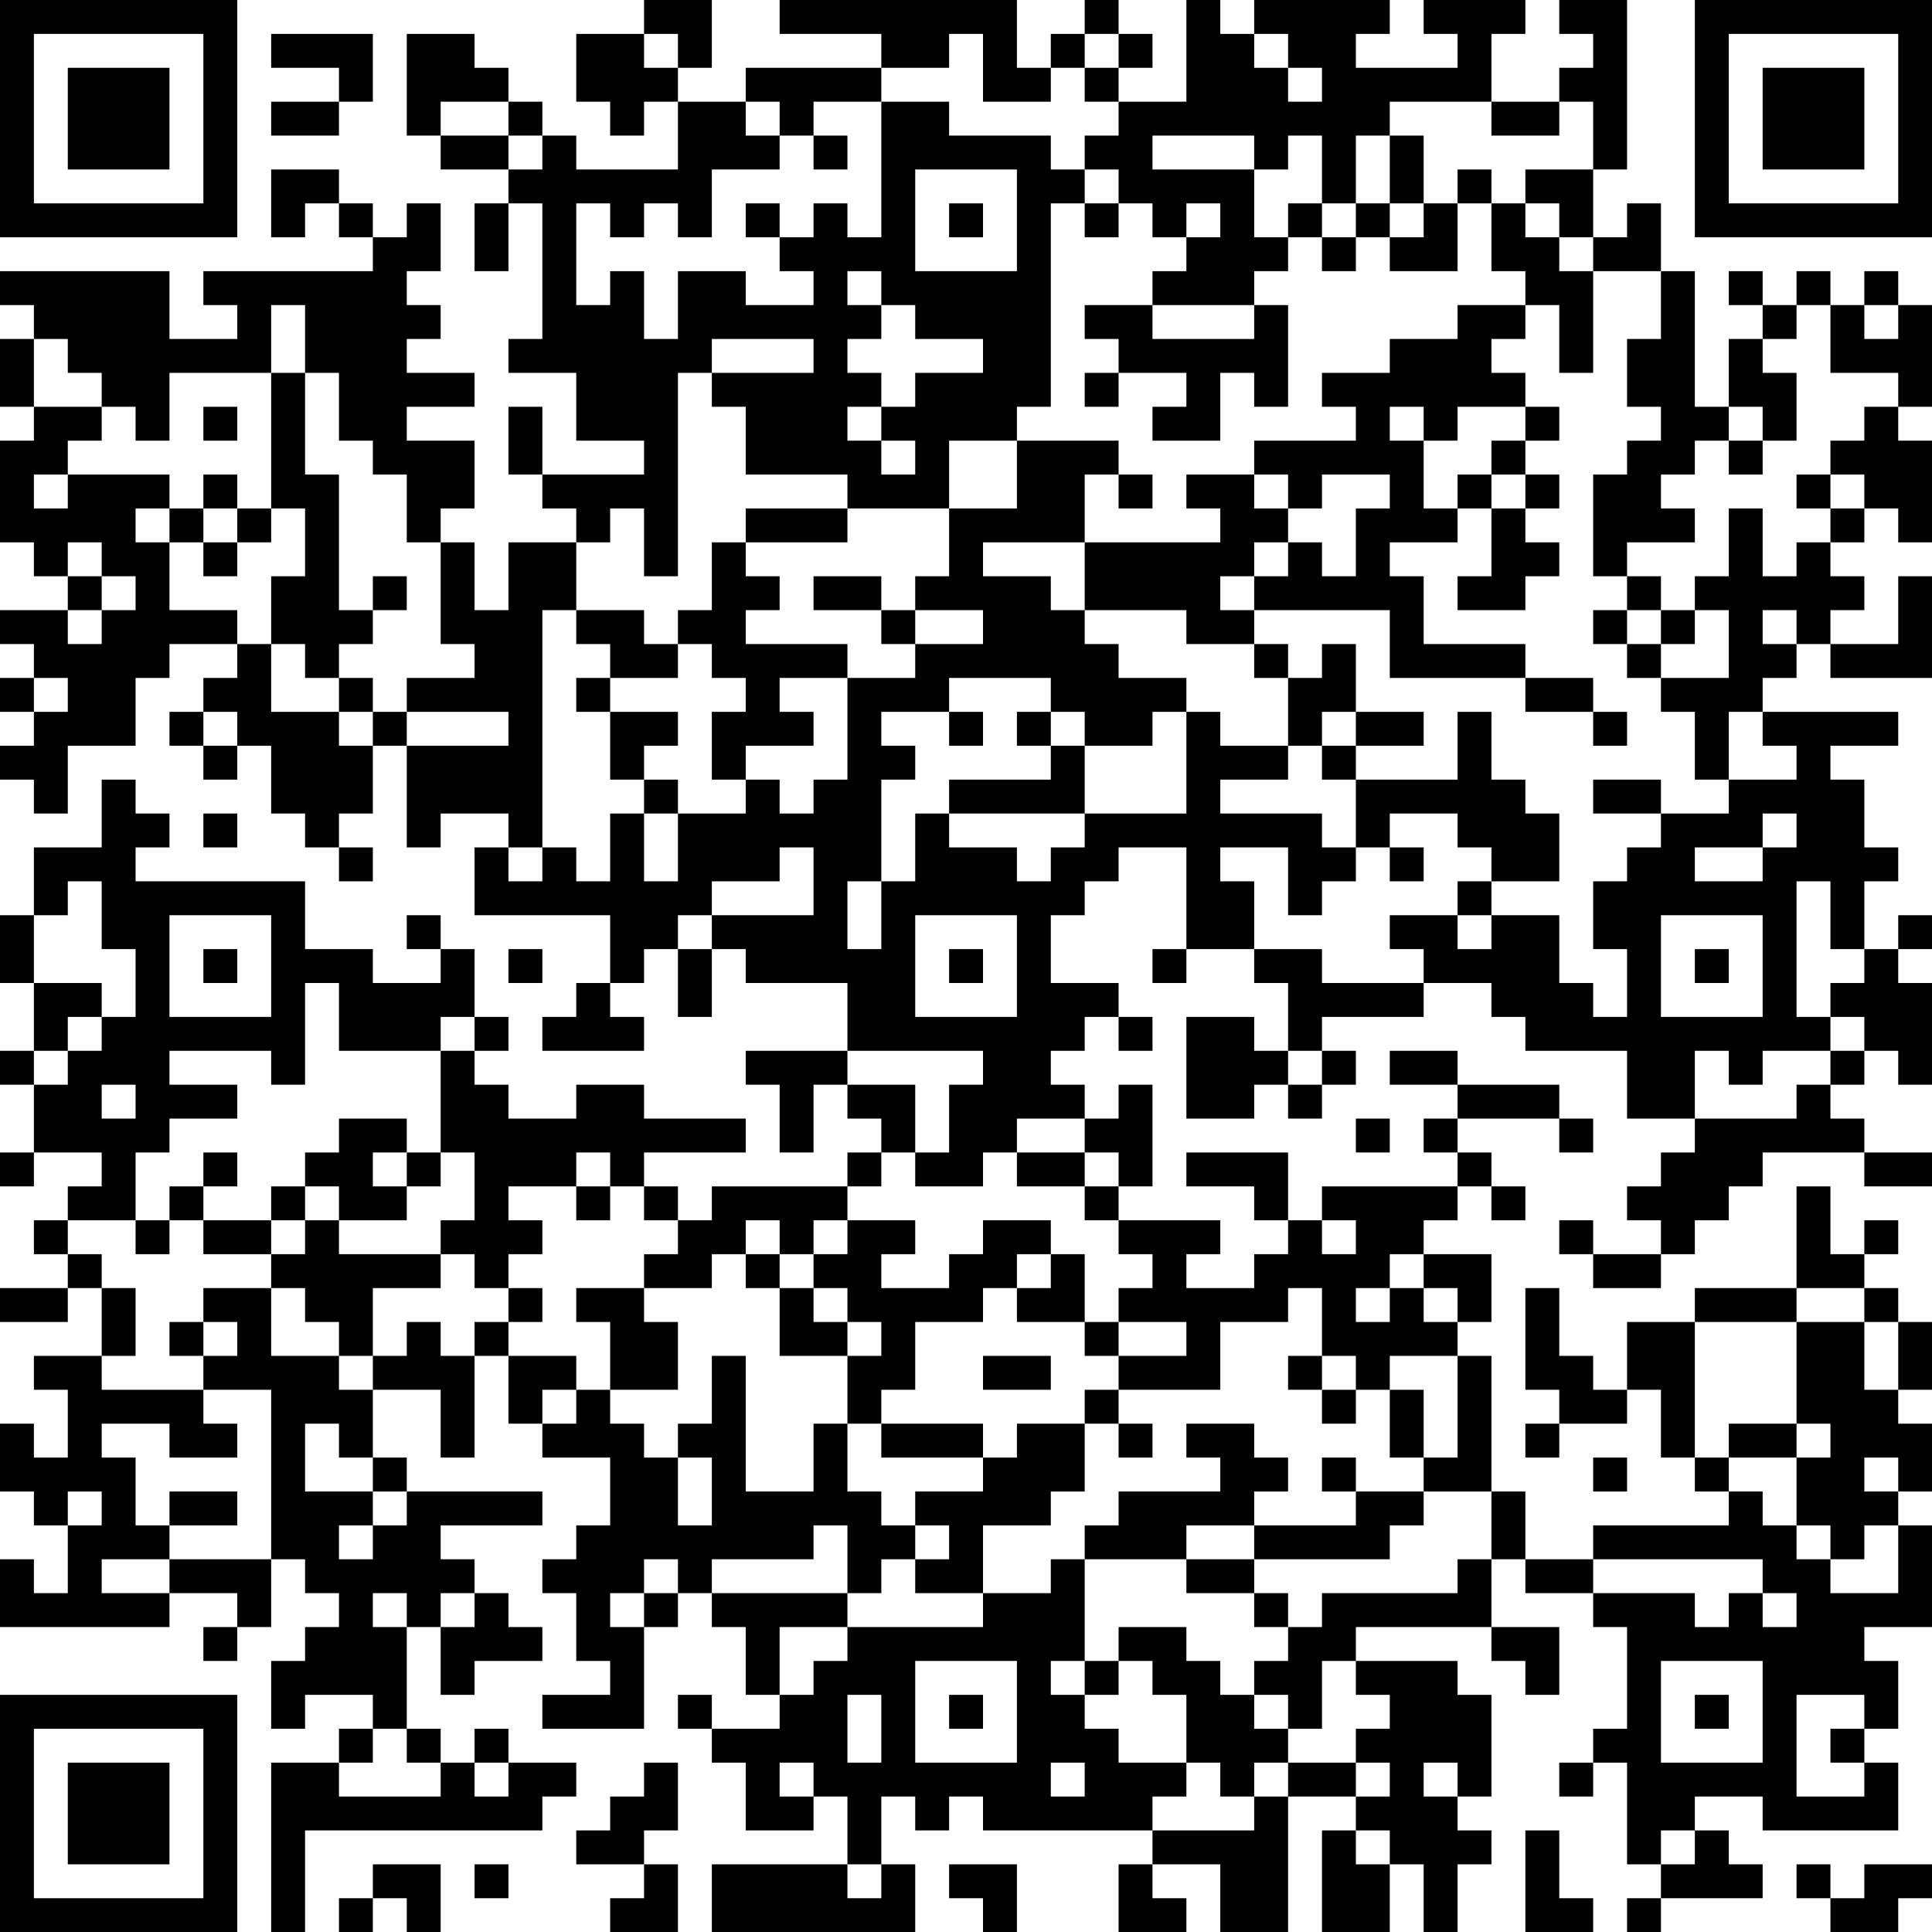 <?xml version="1.0" encoding="UTF-8"?>
<svg xmlns="http://www.w3.org/2000/svg" version="1.1" width="200" height="200" viewBox="0 0 200 200"><rect x="0" y="0" width="200" height="200" fill="#ffffff"/><g transform="scale(3.509)"><g transform="translate(0,0)"><path fill-rule="evenodd" d="M19 0L19 1L17 1L17 3L18 3L18 4L19 4L19 3L20 3L20 5L17 5L17 4L16 4L16 3L15 3L15 2L14 2L14 1L12 1L12 4L13 4L13 5L15 5L15 6L14 6L14 8L15 8L15 6L16 6L16 10L15 10L15 11L17 11L17 13L19 13L19 14L16 14L16 12L15 12L15 14L16 14L16 15L17 15L17 16L15 16L15 18L14 18L14 16L13 16L13 15L14 15L14 13L12 13L12 12L14 12L14 11L12 11L12 10L13 10L13 9L12 9L12 8L13 8L13 6L12 6L12 7L11 7L11 6L10 6L10 5L8 5L8 7L9 7L9 6L10 6L10 7L11 7L11 8L6 8L6 9L7 9L7 10L5 10L5 8L0 8L0 9L1 9L1 10L0 10L0 12L1 12L1 13L0 13L0 16L1 16L1 17L2 17L2 18L0 18L0 19L1 19L1 20L0 20L0 21L1 21L1 22L0 22L0 23L1 23L1 24L2 24L2 22L4 22L4 20L5 20L5 19L7 19L7 20L6 20L6 21L5 21L5 22L6 22L6 23L7 23L7 22L8 22L8 24L9 24L9 25L10 25L10 26L11 26L11 25L10 25L10 24L11 24L11 22L12 22L12 25L13 25L13 24L15 24L15 25L14 25L14 27L18 27L18 29L17 29L17 30L16 30L16 31L19 31L19 30L18 30L18 29L19 29L19 28L20 28L20 30L21 30L21 28L22 28L22 29L25 29L25 31L22 31L22 32L23 32L23 34L24 34L24 32L25 32L25 33L26 33L26 34L25 34L25 35L21 35L21 36L20 36L20 35L19 35L19 34L22 34L22 33L19 33L19 32L17 32L17 33L15 33L15 32L14 32L14 31L15 31L15 30L14 30L14 28L13 28L13 27L12 27L12 28L13 28L13 29L11 29L11 28L9 28L9 26L4 26L4 25L5 25L5 24L4 24L4 23L3 23L3 25L1 25L1 27L0 27L0 29L1 29L1 31L0 31L0 32L1 32L1 34L0 34L0 35L1 35L1 34L3 34L3 35L2 35L2 36L1 36L1 37L2 37L2 38L0 38L0 39L2 39L2 38L3 38L3 40L1 40L1 41L2 41L2 43L1 43L1 42L0 42L0 44L1 44L1 45L2 45L2 47L1 47L1 46L0 46L0 48L5 48L5 47L7 47L7 48L6 48L6 49L7 49L7 48L8 48L8 46L9 46L9 47L10 47L10 48L9 48L9 49L8 49L8 51L9 51L9 50L11 50L11 51L10 51L10 52L8 52L8 57L9 57L9 54L16 54L16 53L17 53L17 52L15 52L15 51L14 51L14 52L13 52L13 51L12 51L12 48L13 48L13 50L14 50L14 49L16 49L16 48L15 48L15 47L14 47L14 46L13 46L13 45L16 45L16 44L12 44L12 43L11 43L11 41L13 41L13 43L14 43L14 40L15 40L15 42L16 42L16 43L18 43L18 45L17 45L17 46L16 46L16 47L17 47L17 49L18 49L18 50L16 50L16 51L19 51L19 48L20 48L20 47L21 47L21 48L22 48L22 50L23 50L23 51L21 51L21 50L20 50L20 51L21 51L21 52L22 52L22 54L24 54L24 53L25 53L25 55L21 55L21 57L27 57L27 55L26 55L26 53L27 53L27 54L28 54L28 53L29 53L29 54L34 54L34 55L33 55L33 57L35 57L35 56L34 56L34 55L36 55L36 57L38 57L38 53L40 53L40 54L39 54L39 57L41 57L41 55L42 55L42 57L43 57L43 55L44 55L44 54L43 54L43 53L44 53L44 50L43 50L43 49L40 49L40 48L44 48L44 49L45 49L45 50L46 50L46 48L44 48L44 46L45 46L45 47L47 47L47 48L48 48L48 51L47 51L47 52L46 52L46 53L47 53L47 52L48 52L48 55L49 55L49 56L48 56L48 57L49 57L49 56L52 56L52 55L51 55L51 54L50 54L50 53L52 53L52 54L56 54L56 52L55 52L55 51L56 51L56 49L55 49L55 48L57 48L57 45L56 45L56 44L57 44L57 42L56 42L56 41L57 41L57 39L56 39L56 38L55 38L55 37L56 37L56 36L55 36L55 37L54 37L54 35L53 35L53 38L50 38L50 39L48 39L48 41L47 41L47 40L46 40L46 38L45 38L45 41L46 41L46 42L45 42L45 43L46 43L46 42L48 42L48 41L49 41L49 43L50 43L50 44L51 44L51 45L47 45L47 46L45 46L45 44L44 44L44 40L43 40L43 39L44 39L44 37L42 37L42 36L43 36L43 35L44 35L44 36L45 36L45 35L44 35L44 34L43 34L43 33L46 33L46 34L47 34L47 33L46 33L46 32L43 32L43 31L41 31L41 32L43 32L43 33L42 33L42 34L43 34L43 35L39 35L39 36L38 36L38 34L35 34L35 35L37 35L37 36L38 36L38 37L37 37L37 38L35 38L35 37L36 37L36 36L33 36L33 35L34 35L34 32L33 32L33 33L32 33L32 32L31 32L31 31L32 31L32 30L33 30L33 31L34 31L34 30L33 30L33 29L31 29L31 27L32 27L32 26L33 26L33 25L35 25L35 28L34 28L34 29L35 29L35 28L37 28L37 29L38 29L38 31L37 31L37 30L35 30L35 33L37 33L37 32L38 32L38 33L39 33L39 32L40 32L40 31L39 31L39 30L42 30L42 29L44 29L44 30L45 30L45 31L48 31L48 33L50 33L50 34L49 34L49 35L48 35L48 36L49 36L49 37L47 37L47 36L46 36L46 37L47 37L47 38L49 38L49 37L50 37L50 36L51 36L51 35L52 35L52 34L55 34L55 35L57 35L57 34L55 34L55 33L54 33L54 32L55 32L55 31L56 31L56 32L57 32L57 29L56 29L56 28L57 28L57 27L56 27L56 28L55 28L55 26L56 26L56 25L55 25L55 23L54 23L54 22L56 22L56 21L52 21L52 20L53 20L53 19L54 19L54 20L57 20L57 17L56 17L56 19L54 19L54 18L55 18L55 17L54 17L54 16L55 16L55 15L56 15L56 16L57 16L57 13L56 13L56 12L57 12L57 9L56 9L56 8L55 8L55 9L54 9L54 8L53 8L53 9L52 9L52 8L51 8L51 9L52 9L52 10L51 10L51 12L50 12L50 8L49 8L49 6L48 6L48 7L47 7L47 5L48 5L48 0L46 0L46 1L47 1L47 2L46 2L46 3L44 3L44 1L45 1L45 0L42 0L42 1L43 1L43 2L40 2L40 1L41 1L41 0L37 0L37 1L36 1L36 0L35 0L35 3L33 3L33 2L34 2L34 1L33 1L33 0L32 0L32 1L31 1L31 2L30 2L30 0L23 0L23 1L26 1L26 2L22 2L22 3L20 3L20 2L21 2L21 0ZM8 1L8 2L10 2L10 3L8 3L8 4L10 4L10 3L11 3L11 1ZM19 1L19 2L20 2L20 1ZM28 1L28 2L26 2L26 3L24 3L24 4L23 4L23 3L22 3L22 4L23 4L23 5L21 5L21 7L20 7L20 6L19 6L19 7L18 7L18 6L17 6L17 9L18 9L18 8L19 8L19 10L20 10L20 8L22 8L22 9L24 9L24 8L23 8L23 7L24 7L24 6L25 6L25 7L26 7L26 3L28 3L28 4L31 4L31 5L32 5L32 6L31 6L31 12L30 12L30 13L28 13L28 15L25 15L25 14L22 14L22 12L21 12L21 11L24 11L24 10L21 10L21 11L20 11L20 17L19 17L19 15L18 15L18 16L17 16L17 18L16 18L16 25L15 25L15 26L16 26L16 25L17 25L17 26L18 26L18 24L19 24L19 26L20 26L20 24L22 24L22 23L23 23L23 24L24 24L24 23L25 23L25 20L27 20L27 19L29 19L29 18L27 18L27 17L28 17L28 15L30 15L30 13L33 13L33 14L32 14L32 16L29 16L29 17L31 17L31 18L32 18L32 19L33 19L33 20L35 20L35 21L34 21L34 22L32 22L32 21L31 21L31 20L28 20L28 21L26 21L26 22L27 22L27 23L26 23L26 26L25 26L25 28L26 28L26 26L27 26L27 24L28 24L28 25L30 25L30 26L31 26L31 25L32 25L32 24L35 24L35 21L36 21L36 22L38 22L38 23L36 23L36 24L39 24L39 25L40 25L40 26L39 26L39 27L38 27L38 25L36 25L36 26L37 26L37 28L39 28L39 29L42 29L42 28L41 28L41 27L43 27L43 28L44 28L44 27L46 27L46 29L47 29L47 30L48 30L48 28L47 28L47 26L48 26L48 25L49 25L49 24L51 24L51 23L53 23L53 22L52 22L52 21L51 21L51 23L50 23L50 21L49 21L49 20L51 20L51 18L50 18L50 17L51 17L51 15L52 15L52 17L53 17L53 16L54 16L54 15L55 15L55 14L54 14L54 13L55 13L55 12L56 12L56 11L54 11L54 9L53 9L53 10L52 10L52 11L53 11L53 13L52 13L52 12L51 12L51 13L50 13L50 14L49 14L49 15L50 15L50 16L48 16L48 17L47 17L47 14L48 14L48 13L49 13L49 12L48 12L48 10L49 10L49 8L47 8L47 7L46 7L46 6L45 6L45 5L47 5L47 3L46 3L46 4L44 4L44 3L41 3L41 4L40 4L40 6L39 6L39 4L38 4L38 5L37 5L37 4L34 4L34 5L37 5L37 7L38 7L38 8L37 8L37 9L34 9L34 8L35 8L35 7L36 7L36 6L35 6L35 7L34 7L34 6L33 6L33 5L32 5L32 4L33 4L33 3L32 3L32 2L33 2L33 1L32 1L32 2L31 2L31 3L29 3L29 1ZM37 1L37 2L38 2L38 3L39 3L39 2L38 2L38 1ZM13 3L13 4L15 4L15 5L16 5L16 4L15 4L15 3ZM24 4L24 5L25 5L25 4ZM41 4L41 6L40 6L40 7L39 7L39 6L38 6L38 7L39 7L39 8L40 8L40 7L41 7L41 8L43 8L43 6L44 6L44 8L45 8L45 9L43 9L43 10L41 10L41 11L39 11L39 12L40 12L40 13L37 13L37 14L35 14L35 15L36 15L36 16L32 16L32 18L35 18L35 19L37 19L37 20L38 20L38 22L39 22L39 23L40 23L40 25L41 25L41 26L42 26L42 25L41 25L41 24L43 24L43 25L44 25L44 26L43 26L43 27L44 27L44 26L46 26L46 24L45 24L45 23L44 23L44 21L43 21L43 23L40 23L40 22L42 22L42 21L40 21L40 19L39 19L39 20L38 20L38 19L37 19L37 18L41 18L41 20L45 20L45 21L47 21L47 22L48 22L48 21L47 21L47 20L45 20L45 19L42 19L42 17L41 17L41 16L43 16L43 15L44 15L44 17L43 17L43 18L45 18L45 17L46 17L46 16L45 16L45 15L46 15L46 14L45 14L45 13L46 13L46 12L45 12L45 11L44 11L44 10L45 10L45 9L46 9L46 11L47 11L47 8L46 8L46 7L45 7L45 6L44 6L44 5L43 5L43 6L42 6L42 4ZM27 5L27 8L30 8L30 5ZM22 6L22 7L23 7L23 6ZM28 6L28 7L29 7L29 6ZM32 6L32 7L33 7L33 6ZM41 6L41 7L42 7L42 6ZM25 8L25 9L26 9L26 10L25 10L25 11L26 11L26 12L25 12L25 13L26 13L26 14L27 14L27 13L26 13L26 12L27 12L27 11L29 11L29 10L27 10L27 9L26 9L26 8ZM8 9L8 11L5 11L5 13L4 13L4 12L3 12L3 11L2 11L2 10L1 10L1 12L3 12L3 13L2 13L2 14L1 14L1 15L2 15L2 14L5 14L5 15L4 15L4 16L5 16L5 18L7 18L7 19L8 19L8 21L10 21L10 22L11 22L11 21L12 21L12 22L15 22L15 21L12 21L12 20L14 20L14 19L13 19L13 16L12 16L12 14L11 14L11 13L10 13L10 11L9 11L9 9ZM32 9L32 10L33 10L33 11L32 11L32 12L33 12L33 11L35 11L35 12L34 12L34 13L36 13L36 11L37 11L37 12L38 12L38 9L37 9L37 10L34 10L34 9ZM55 9L55 10L56 10L56 9ZM8 11L8 15L7 15L7 14L6 14L6 15L5 15L5 16L6 16L6 17L7 17L7 16L8 16L8 15L9 15L9 17L8 17L8 19L9 19L9 20L10 20L10 21L11 21L11 20L10 20L10 19L11 19L11 18L12 18L12 17L11 17L11 18L10 18L10 14L9 14L9 11ZM6 12L6 13L7 13L7 12ZM41 12L41 13L42 13L42 15L43 15L43 14L44 14L44 15L45 15L45 14L44 14L44 13L45 13L45 12L43 12L43 13L42 13L42 12ZM51 13L51 14L52 14L52 13ZM33 14L33 15L34 15L34 14ZM37 14L37 15L38 15L38 16L37 16L37 17L36 17L36 18L37 18L37 17L38 17L38 16L39 16L39 17L40 17L40 15L41 15L41 14L39 14L39 15L38 15L38 14ZM53 14L53 15L54 15L54 14ZM6 15L6 16L7 16L7 15ZM22 15L22 16L21 16L21 18L20 18L20 19L19 19L19 18L17 18L17 19L18 19L18 20L17 20L17 21L18 21L18 23L19 23L19 24L20 24L20 23L19 23L19 22L20 22L20 21L18 21L18 20L20 20L20 19L21 19L21 20L22 20L22 21L21 21L21 23L22 23L22 22L24 22L24 21L23 21L23 20L25 20L25 19L22 19L22 18L23 18L23 17L22 17L22 16L25 16L25 15ZM2 16L2 17L3 17L3 18L2 18L2 19L3 19L3 18L4 18L4 17L3 17L3 16ZM24 17L24 18L26 18L26 19L27 19L27 18L26 18L26 17ZM48 17L48 18L47 18L47 19L48 19L48 20L49 20L49 19L50 19L50 18L49 18L49 17ZM48 18L48 19L49 19L49 18ZM52 18L52 19L53 19L53 18ZM1 20L1 21L2 21L2 20ZM6 21L6 22L7 22L7 21ZM28 21L28 22L29 22L29 21ZM30 21L30 22L31 22L31 23L28 23L28 24L32 24L32 22L31 22L31 21ZM39 21L39 22L40 22L40 21ZM47 23L47 24L49 24L49 23ZM6 24L6 25L7 25L7 24ZM52 24L52 25L50 25L50 26L52 26L52 25L53 25L53 24ZM23 25L23 26L21 26L21 27L20 27L20 28L21 28L21 27L24 27L24 25ZM2 26L2 27L1 27L1 29L3 29L3 30L2 30L2 31L1 31L1 32L2 32L2 31L3 31L3 30L4 30L4 28L3 28L3 26ZM53 26L53 30L54 30L54 31L52 31L52 32L51 32L51 31L50 31L50 33L53 33L53 32L54 32L54 31L55 31L55 30L54 30L54 29L55 29L55 28L54 28L54 26ZM5 27L5 30L8 30L8 27ZM27 27L27 30L30 30L30 27ZM49 27L49 30L52 30L52 27ZM6 28L6 29L7 29L7 28ZM15 28L15 29L16 29L16 28ZM28 28L28 29L29 29L29 28ZM50 28L50 29L51 29L51 28ZM9 29L9 32L8 32L8 31L5 31L5 32L7 32L7 33L5 33L5 34L4 34L4 36L2 36L2 37L3 37L3 38L4 38L4 40L3 40L3 41L6 41L6 42L7 42L7 43L5 43L5 42L3 42L3 43L4 43L4 45L5 45L5 46L3 46L3 47L5 47L5 46L8 46L8 41L6 41L6 40L7 40L7 39L6 39L6 38L8 38L8 40L10 40L10 41L11 41L11 40L12 40L12 39L13 39L13 40L14 40L14 39L15 39L15 40L17 40L17 41L16 41L16 42L17 42L17 41L18 41L18 42L19 42L19 43L20 43L20 45L21 45L21 43L20 43L20 42L21 42L21 40L22 40L22 44L24 44L24 42L25 42L25 44L26 44L26 45L27 45L27 46L26 46L26 47L25 47L25 45L24 45L24 46L21 46L21 47L25 47L25 48L23 48L23 50L24 50L24 49L25 49L25 48L29 48L29 47L31 47L31 46L32 46L32 49L31 49L31 50L32 50L32 51L33 51L33 52L35 52L35 53L34 53L34 54L37 54L37 53L38 53L38 52L40 52L40 53L41 53L41 52L40 52L40 51L41 51L41 50L40 50L40 49L39 49L39 51L38 51L38 50L37 50L37 49L38 49L38 48L39 48L39 47L43 47L43 46L44 46L44 44L42 44L42 43L43 43L43 40L41 40L41 41L40 41L40 40L39 40L39 38L38 38L38 39L36 39L36 41L33 41L33 40L35 40L35 39L33 39L33 38L34 38L34 37L33 37L33 36L32 36L32 35L33 35L33 34L32 34L32 33L30 33L30 34L29 34L29 35L27 35L27 34L28 34L28 32L29 32L29 31L25 31L25 32L27 32L27 34L26 34L26 35L25 35L25 36L24 36L24 37L23 37L23 36L22 36L22 37L21 37L21 38L19 38L19 37L20 37L20 36L19 36L19 35L18 35L18 34L17 34L17 35L15 35L15 36L16 36L16 37L15 37L15 38L14 38L14 37L13 37L13 36L14 36L14 34L13 34L13 31L14 31L14 30L13 30L13 31L10 31L10 29ZM38 31L38 32L39 32L39 31ZM3 32L3 33L4 33L4 32ZM10 33L10 34L9 34L9 35L8 35L8 36L6 36L6 35L7 35L7 34L6 34L6 35L5 35L5 36L4 36L4 37L5 37L5 36L6 36L6 37L8 37L8 38L9 38L9 39L10 39L10 40L11 40L11 38L13 38L13 37L10 37L10 36L12 36L12 35L13 35L13 34L12 34L12 33ZM40 33L40 34L41 34L41 33ZM11 34L11 35L12 35L12 34ZM30 34L30 35L32 35L32 34ZM9 35L9 36L8 36L8 37L9 37L9 36L10 36L10 35ZM17 35L17 36L18 36L18 35ZM25 36L25 37L24 37L24 38L23 38L23 37L22 37L22 38L23 38L23 40L25 40L25 42L26 42L26 43L29 43L29 44L27 44L27 45L28 45L28 46L27 46L27 47L29 47L29 45L31 45L31 44L32 44L32 42L33 42L33 43L34 43L34 42L33 42L33 41L32 41L32 42L30 42L30 43L29 43L29 42L26 42L26 41L27 41L27 39L29 39L29 38L30 38L30 39L32 39L32 40L33 40L33 39L32 39L32 37L31 37L31 36L29 36L29 37L28 37L28 38L26 38L26 37L27 37L27 36ZM39 36L39 37L40 37L40 36ZM30 37L30 38L31 38L31 37ZM41 37L41 38L40 38L40 39L41 39L41 38L42 38L42 39L43 39L43 38L42 38L42 37ZM15 38L15 39L16 39L16 38ZM17 38L17 39L18 39L18 41L20 41L20 39L19 39L19 38ZM24 38L24 39L25 39L25 40L26 40L26 39L25 39L25 38ZM53 38L53 39L50 39L50 43L51 43L51 44L52 44L52 45L53 45L53 46L54 46L54 47L56 47L56 45L55 45L55 46L54 46L54 45L53 45L53 43L54 43L54 42L53 42L53 39L55 39L55 41L56 41L56 39L55 39L55 38ZM5 39L5 40L6 40L6 39ZM29 40L29 41L31 41L31 40ZM38 40L38 41L39 41L39 42L40 42L40 41L39 41L39 40ZM41 41L41 43L42 43L42 41ZM9 42L9 44L11 44L11 45L10 45L10 46L11 46L11 45L12 45L12 44L11 44L11 43L10 43L10 42ZM35 42L35 43L36 43L36 44L33 44L33 45L32 45L32 46L35 46L35 47L37 47L37 48L38 48L38 47L37 47L37 46L41 46L41 45L42 45L42 44L40 44L40 43L39 43L39 44L40 44L40 45L37 45L37 44L38 44L38 43L37 43L37 42ZM51 42L51 43L53 43L53 42ZM47 43L47 44L48 44L48 43ZM55 43L55 44L56 44L56 43ZM2 44L2 45L3 45L3 44ZM5 44L5 45L7 45L7 44ZM35 45L35 46L37 46L37 45ZM19 46L19 47L18 47L18 48L19 48L19 47L20 47L20 46ZM47 46L47 47L50 47L50 48L51 48L51 47L52 47L52 48L53 48L53 47L52 47L52 46ZM11 47L11 48L12 48L12 47ZM13 47L13 48L14 48L14 47ZM33 48L33 49L32 49L32 50L33 50L33 49L34 49L34 50L35 50L35 52L36 52L36 53L37 53L37 52L38 52L38 51L37 51L37 50L36 50L36 49L35 49L35 48ZM27 49L27 52L30 52L30 49ZM49 49L49 52L52 52L52 49ZM25 50L25 52L26 52L26 50ZM28 50L28 51L29 51L29 50ZM50 50L50 51L51 51L51 50ZM53 50L53 53L55 53L55 52L54 52L54 51L55 51L55 50ZM11 51L11 52L10 52L10 53L13 53L13 52L12 52L12 51ZM14 52L14 53L15 53L15 52ZM19 52L19 53L18 53L18 54L17 54L17 55L19 55L19 56L18 56L18 57L20 57L20 55L19 55L19 54L20 54L20 52ZM23 52L23 53L24 53L24 52ZM31 52L31 53L32 53L32 52ZM42 52L42 53L43 53L43 52ZM40 54L40 55L41 55L41 54ZM45 54L45 57L47 57L47 56L46 56L46 54ZM49 54L49 55L50 55L50 54ZM11 55L11 56L10 56L10 57L11 57L11 56L12 56L12 57L13 57L13 55ZM14 55L14 56L15 56L15 55ZM25 55L25 56L26 56L26 55ZM28 55L28 56L29 56L29 57L30 57L30 55ZM53 55L53 56L54 56L54 57L56 57L56 56L57 56L57 55L55 55L55 56L54 56L54 55ZM0 0L0 7L7 7L7 0ZM1 1L1 6L6 6L6 1ZM2 2L2 5L5 5L5 2ZM50 0L50 7L57 7L57 0ZM51 1L51 6L56 6L56 1ZM52 2L52 5L55 5L55 2ZM0 50L0 57L7 57L7 50ZM1 51L1 56L6 56L6 51ZM2 52L2 55L5 55L5 52Z" fill="#000000"/></g></g></svg>
